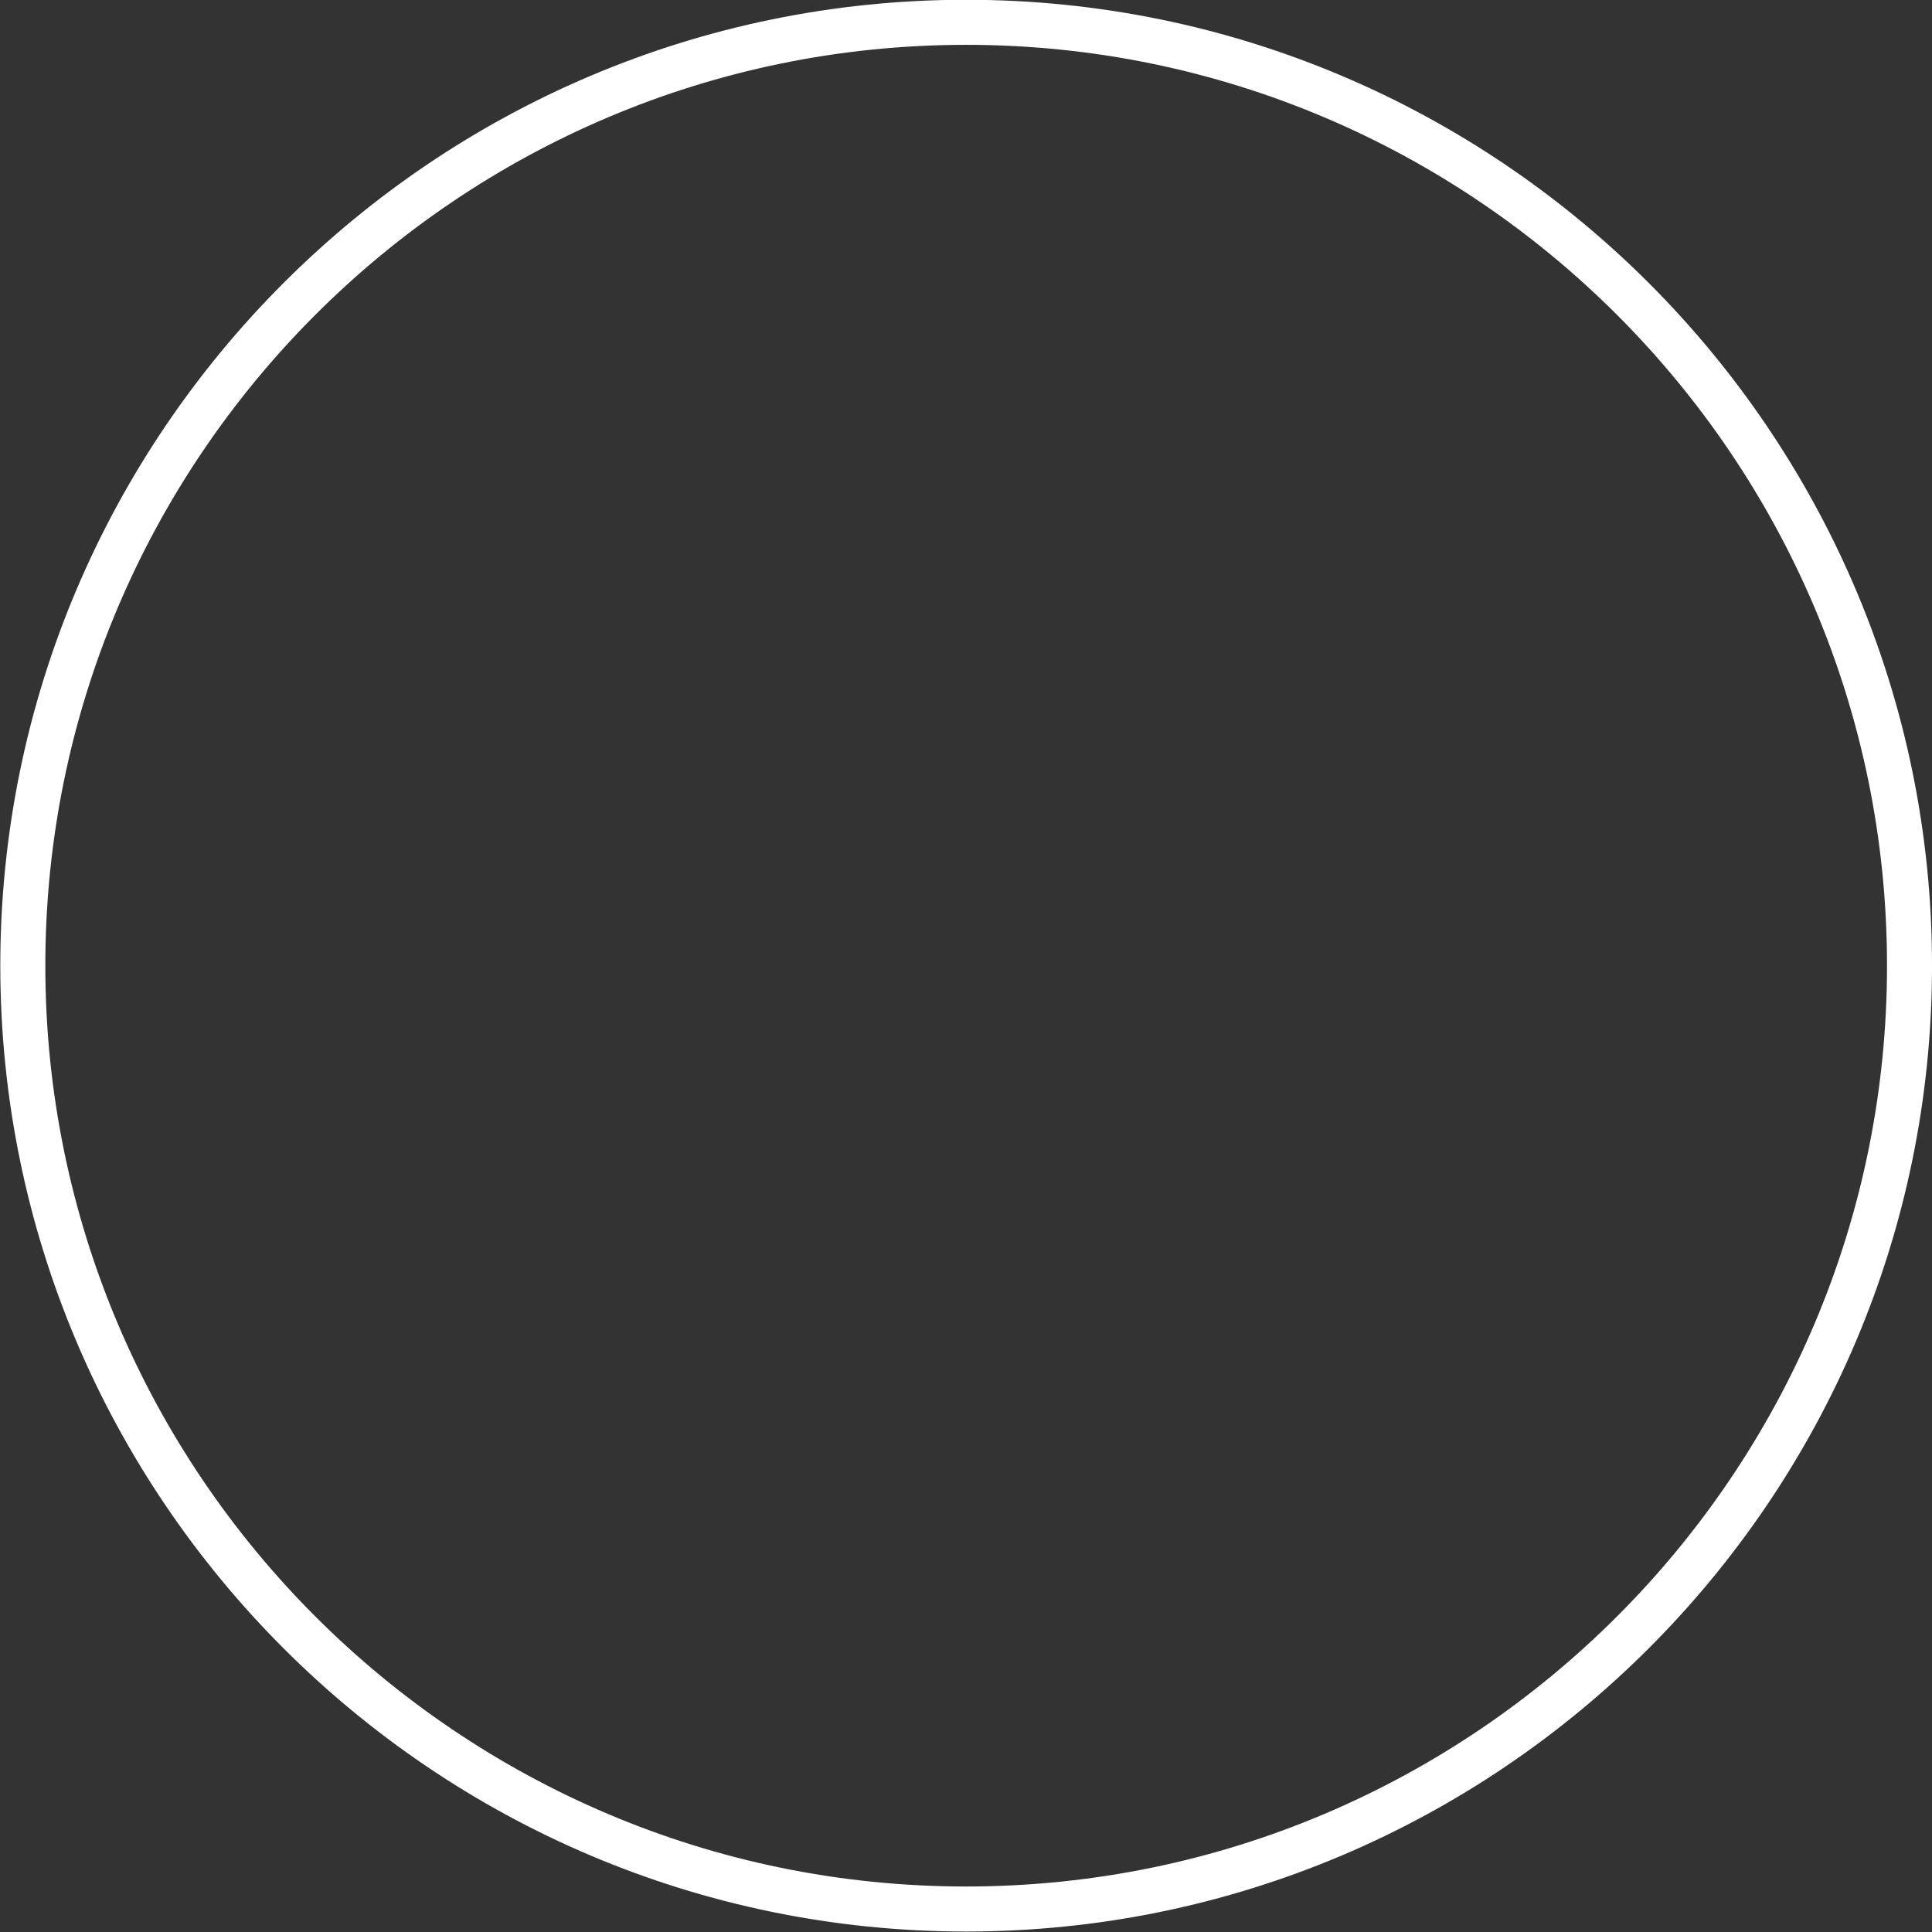 <?xml version="1.0" encoding="UTF-8" standalone="no"?><svg xmlns="http://www.w3.org/2000/svg" xmlns:xlink="http://www.w3.org/1999/xlink" fill="#000000" height="296.3" preserveAspectRatio="xMidYMid meet" version="1" viewBox="217.9 230.8 296.3 296.3" width="296.3" zoomAndPan="magnify"><rect x="217.9" y="230.8" width="296.3" height="296.3" fill="#333333" stroke="none"/><g fill="#ffffff" id="change1_1"><path d="M 366.074 520.121 C 288.203 520.121 224.852 456.766 224.852 378.895 C 224.852 301.023 288.203 237.676 366.074 237.676 C 443.945 237.676 507.301 301.023 507.301 378.895 C 507.301 456.766 443.945 520.121 366.074 520.121 Z M 366.074 230.766 C 284.398 230.766 217.945 297.219 217.945 378.895 C 217.945 460.574 284.398 527.027 366.074 527.027 C 447.754 527.027 514.203 460.574 514.203 378.895 C 514.203 297.219 447.754 230.766 366.074 230.766" fill="inherit"/><path d="M 366.074 235.703 C 287.121 235.703 222.887 299.941 222.887 378.895 C 222.887 457.852 287.121 522.09 366.074 522.09 C 445.031 522.09 509.27 457.852 509.27 378.895 C 509.27 299.941 445.031 235.703 366.074 235.703 Z M 366.074 525.059 C 285.484 525.059 219.914 459.488 219.914 378.895 C 219.914 298.301 285.484 232.734 366.074 232.734 C 446.668 232.734 512.238 298.301 512.238 378.895 C 512.238 459.488 446.668 525.059 366.074 525.059" fill="inherit"/></g></svg>